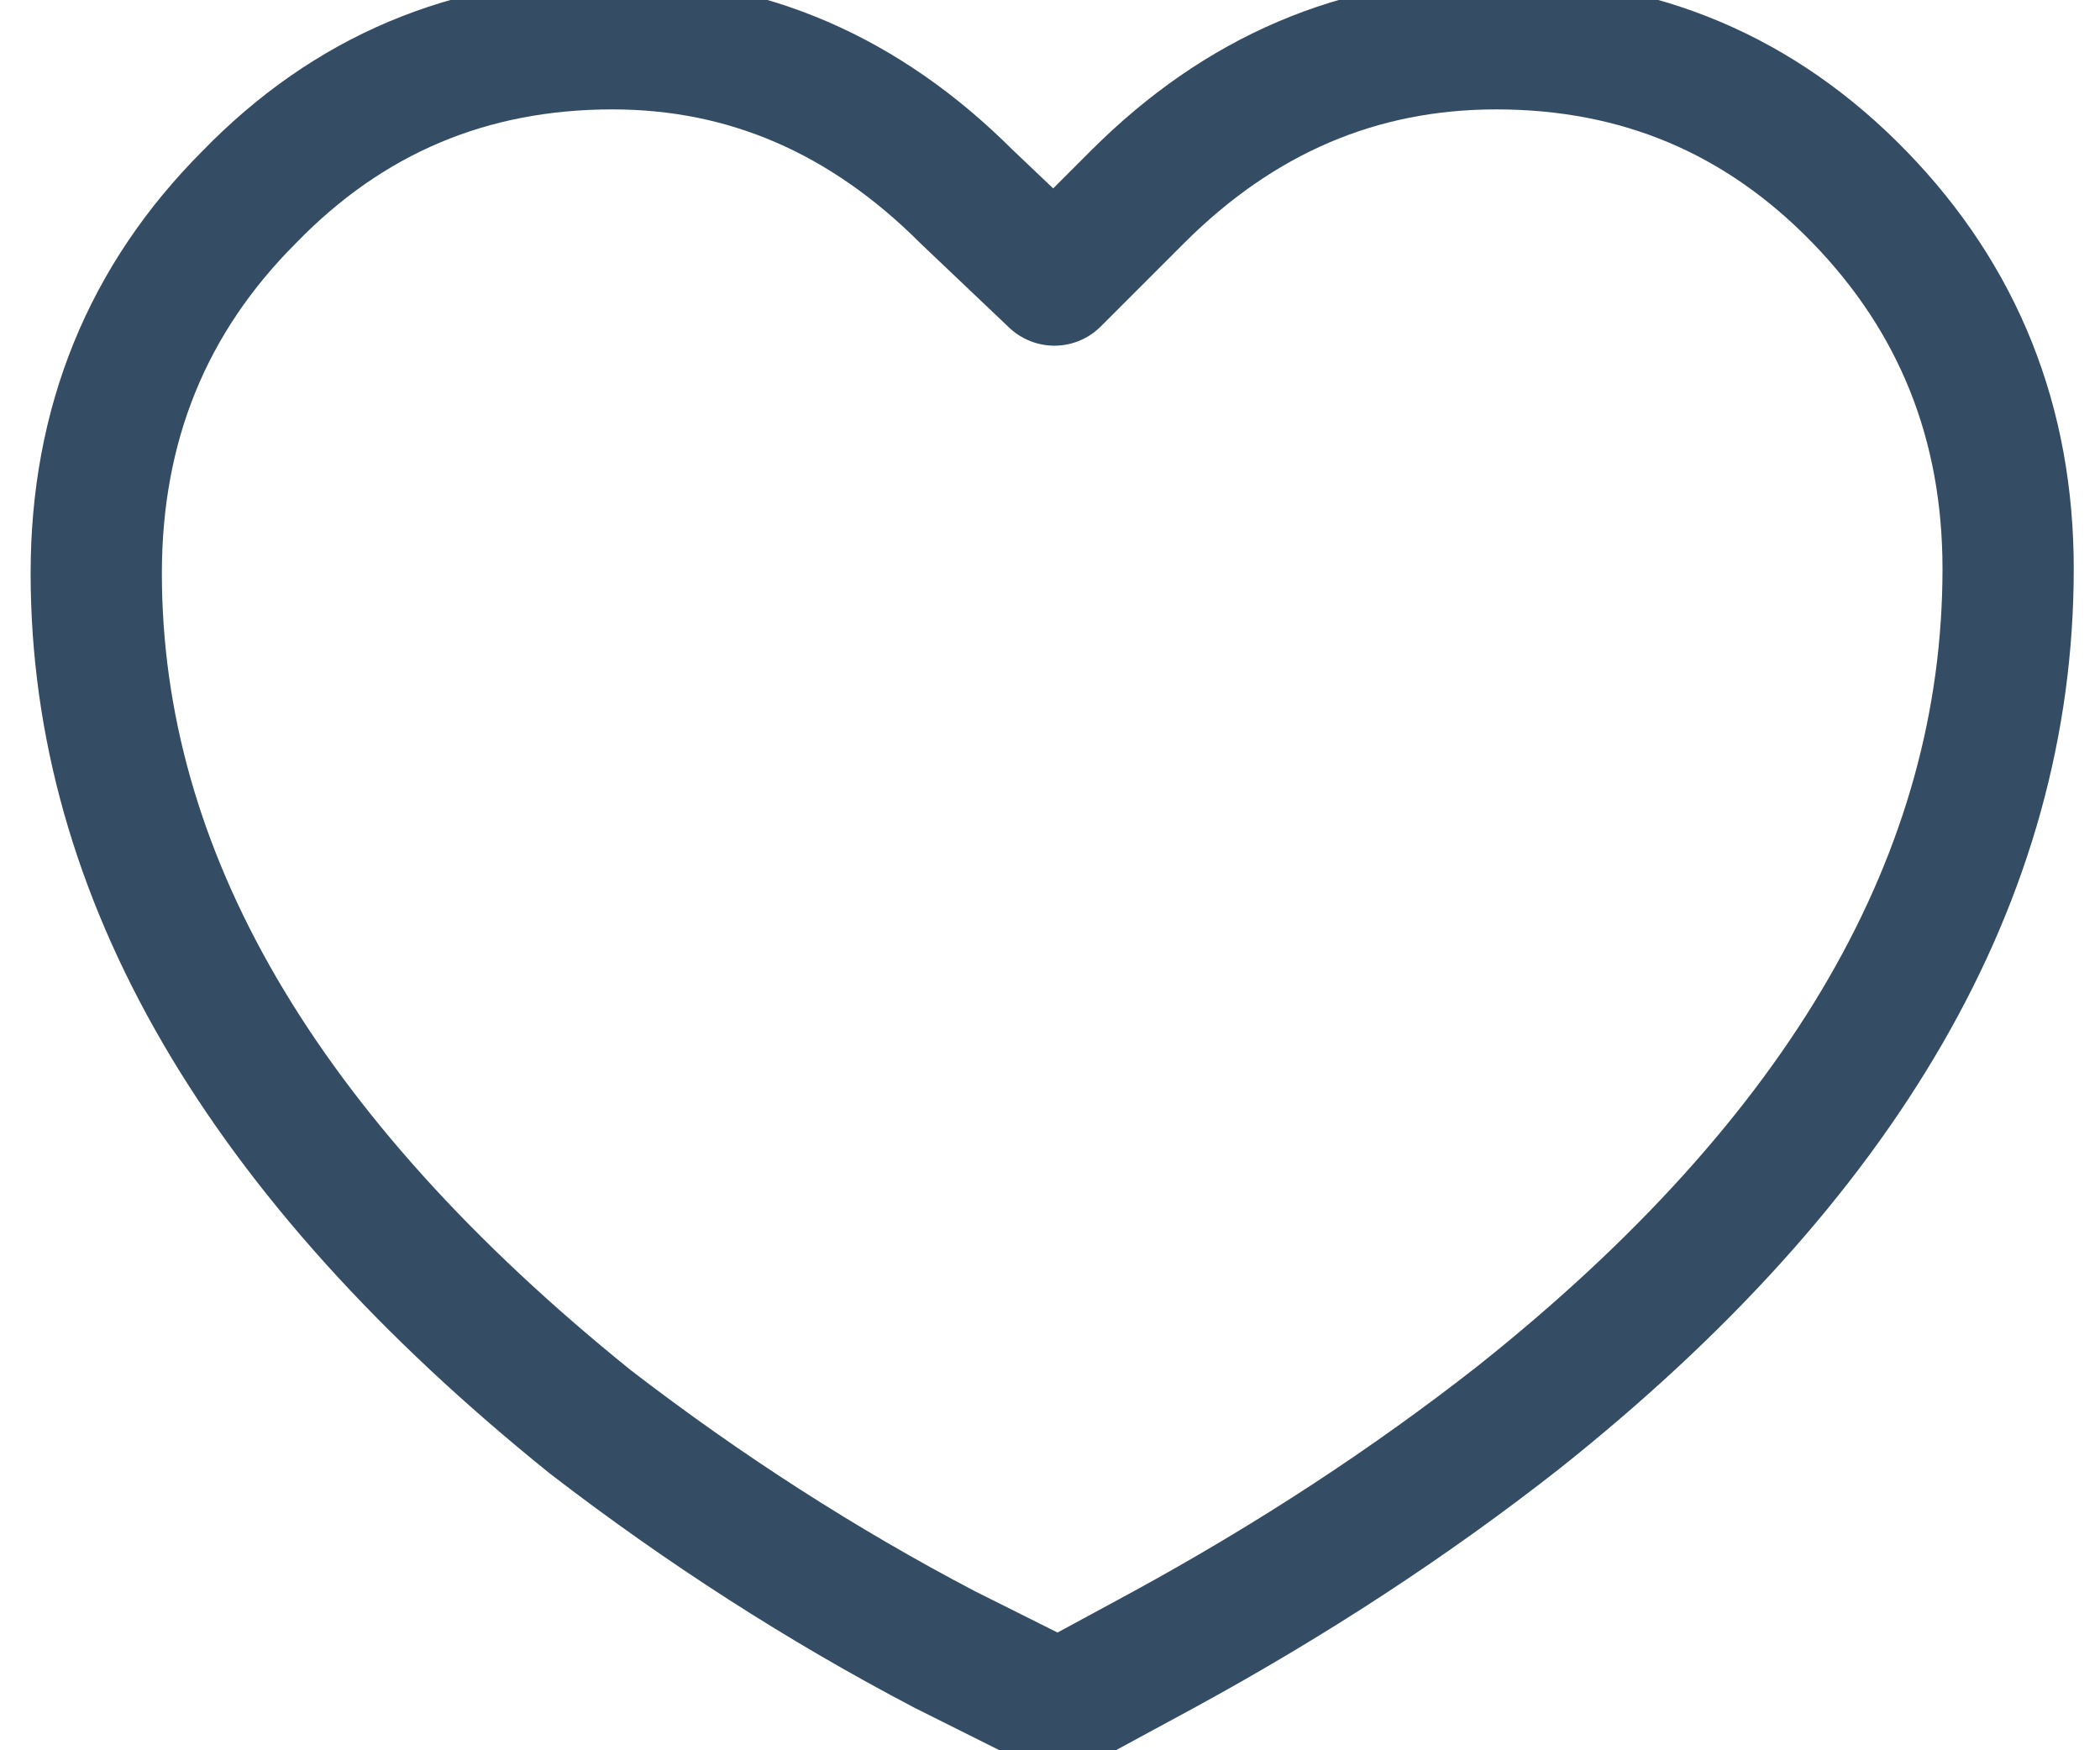 <svg xmlns="http://www.w3.org/2000/svg" version="1.1" xmlns:xlink="http://www.w3.org/1999/xlink" preserveAspectRatio="none" x="0px" y="0px" width="24px" height="20px" viewBox="0 0 24 20">
<defs/>

<g id="Layer_1">
<g>
<g>
<path stroke="#354D64" stroke-width="1.5" stroke-linejoin="round" stroke-linecap="butt" fill="none" d="
M 12.1 19.5
L 10.8 18.85
Q 8.7 17.75 6.75 16.25 1.1 11.7 1.1 6.55 1.1 4 2.85 2.25 4.55 0.5 7 0.5 9.3 0.5 11.05 2.25
L 12.05 3.2 13 2.25
Q 14.75 0.5 17.1 0.5 19.55 0.5 21.25 2.25 22.95 4 22.95 6.5 22.95 11.75 17.35 16.2 15.5 17.65 13.3 18.85
L 12.1 19.5 Z"/>
</g>
</g>
</g>
</svg>
